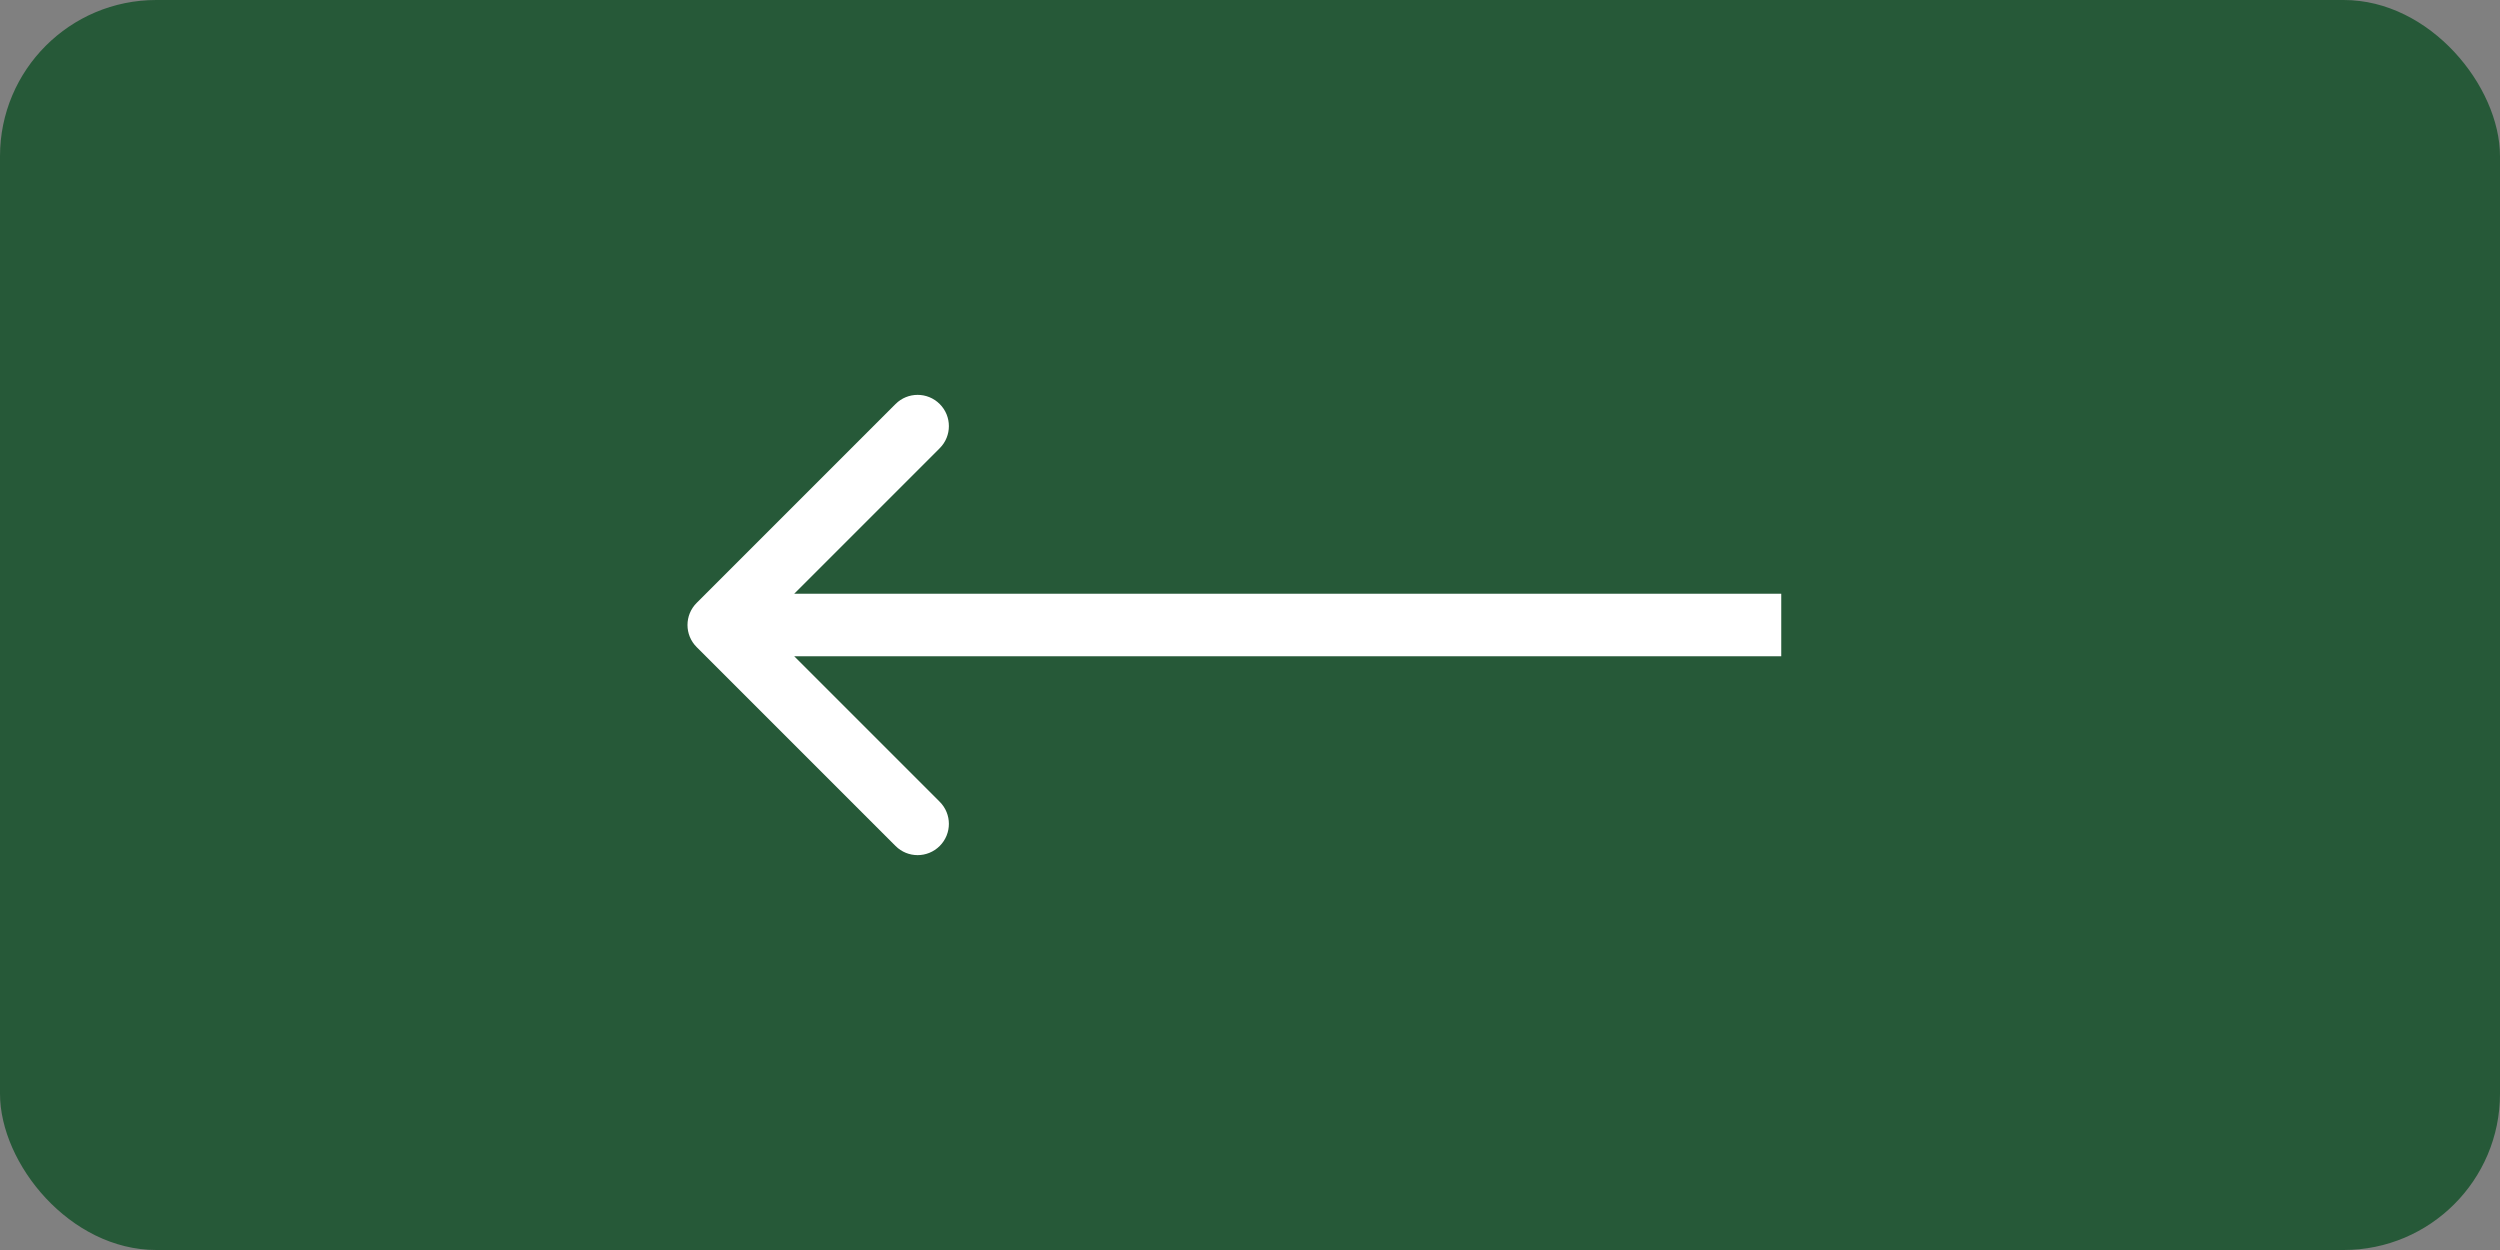<?xml version="1.0" encoding="UTF-8"?> <svg xmlns="http://www.w3.org/2000/svg" width="80" height="40" viewBox="0 0 80 40" fill="none"><rect x="0" y="0" width="80" height="40" fill="#808080" stroke="none"/><rect width="80" height="40" rx="5" fill="#265938"></rect><path d="M22.293 19.293C21.902 19.683 21.902 20.317 22.293 20.707L28.657 27.071C29.047 27.462 29.68 27.462 30.071 27.071C30.462 26.68 30.462 26.047 30.071 25.657L24.414 20L30.071 14.343C30.462 13.953 30.462 13.319 30.071 12.929C29.68 12.538 29.047 12.538 28.657 12.929L22.293 19.293ZM57 20L57 19L23 19L23 20L23 21L57 21L57 20Z" fill="white"></path></svg> 